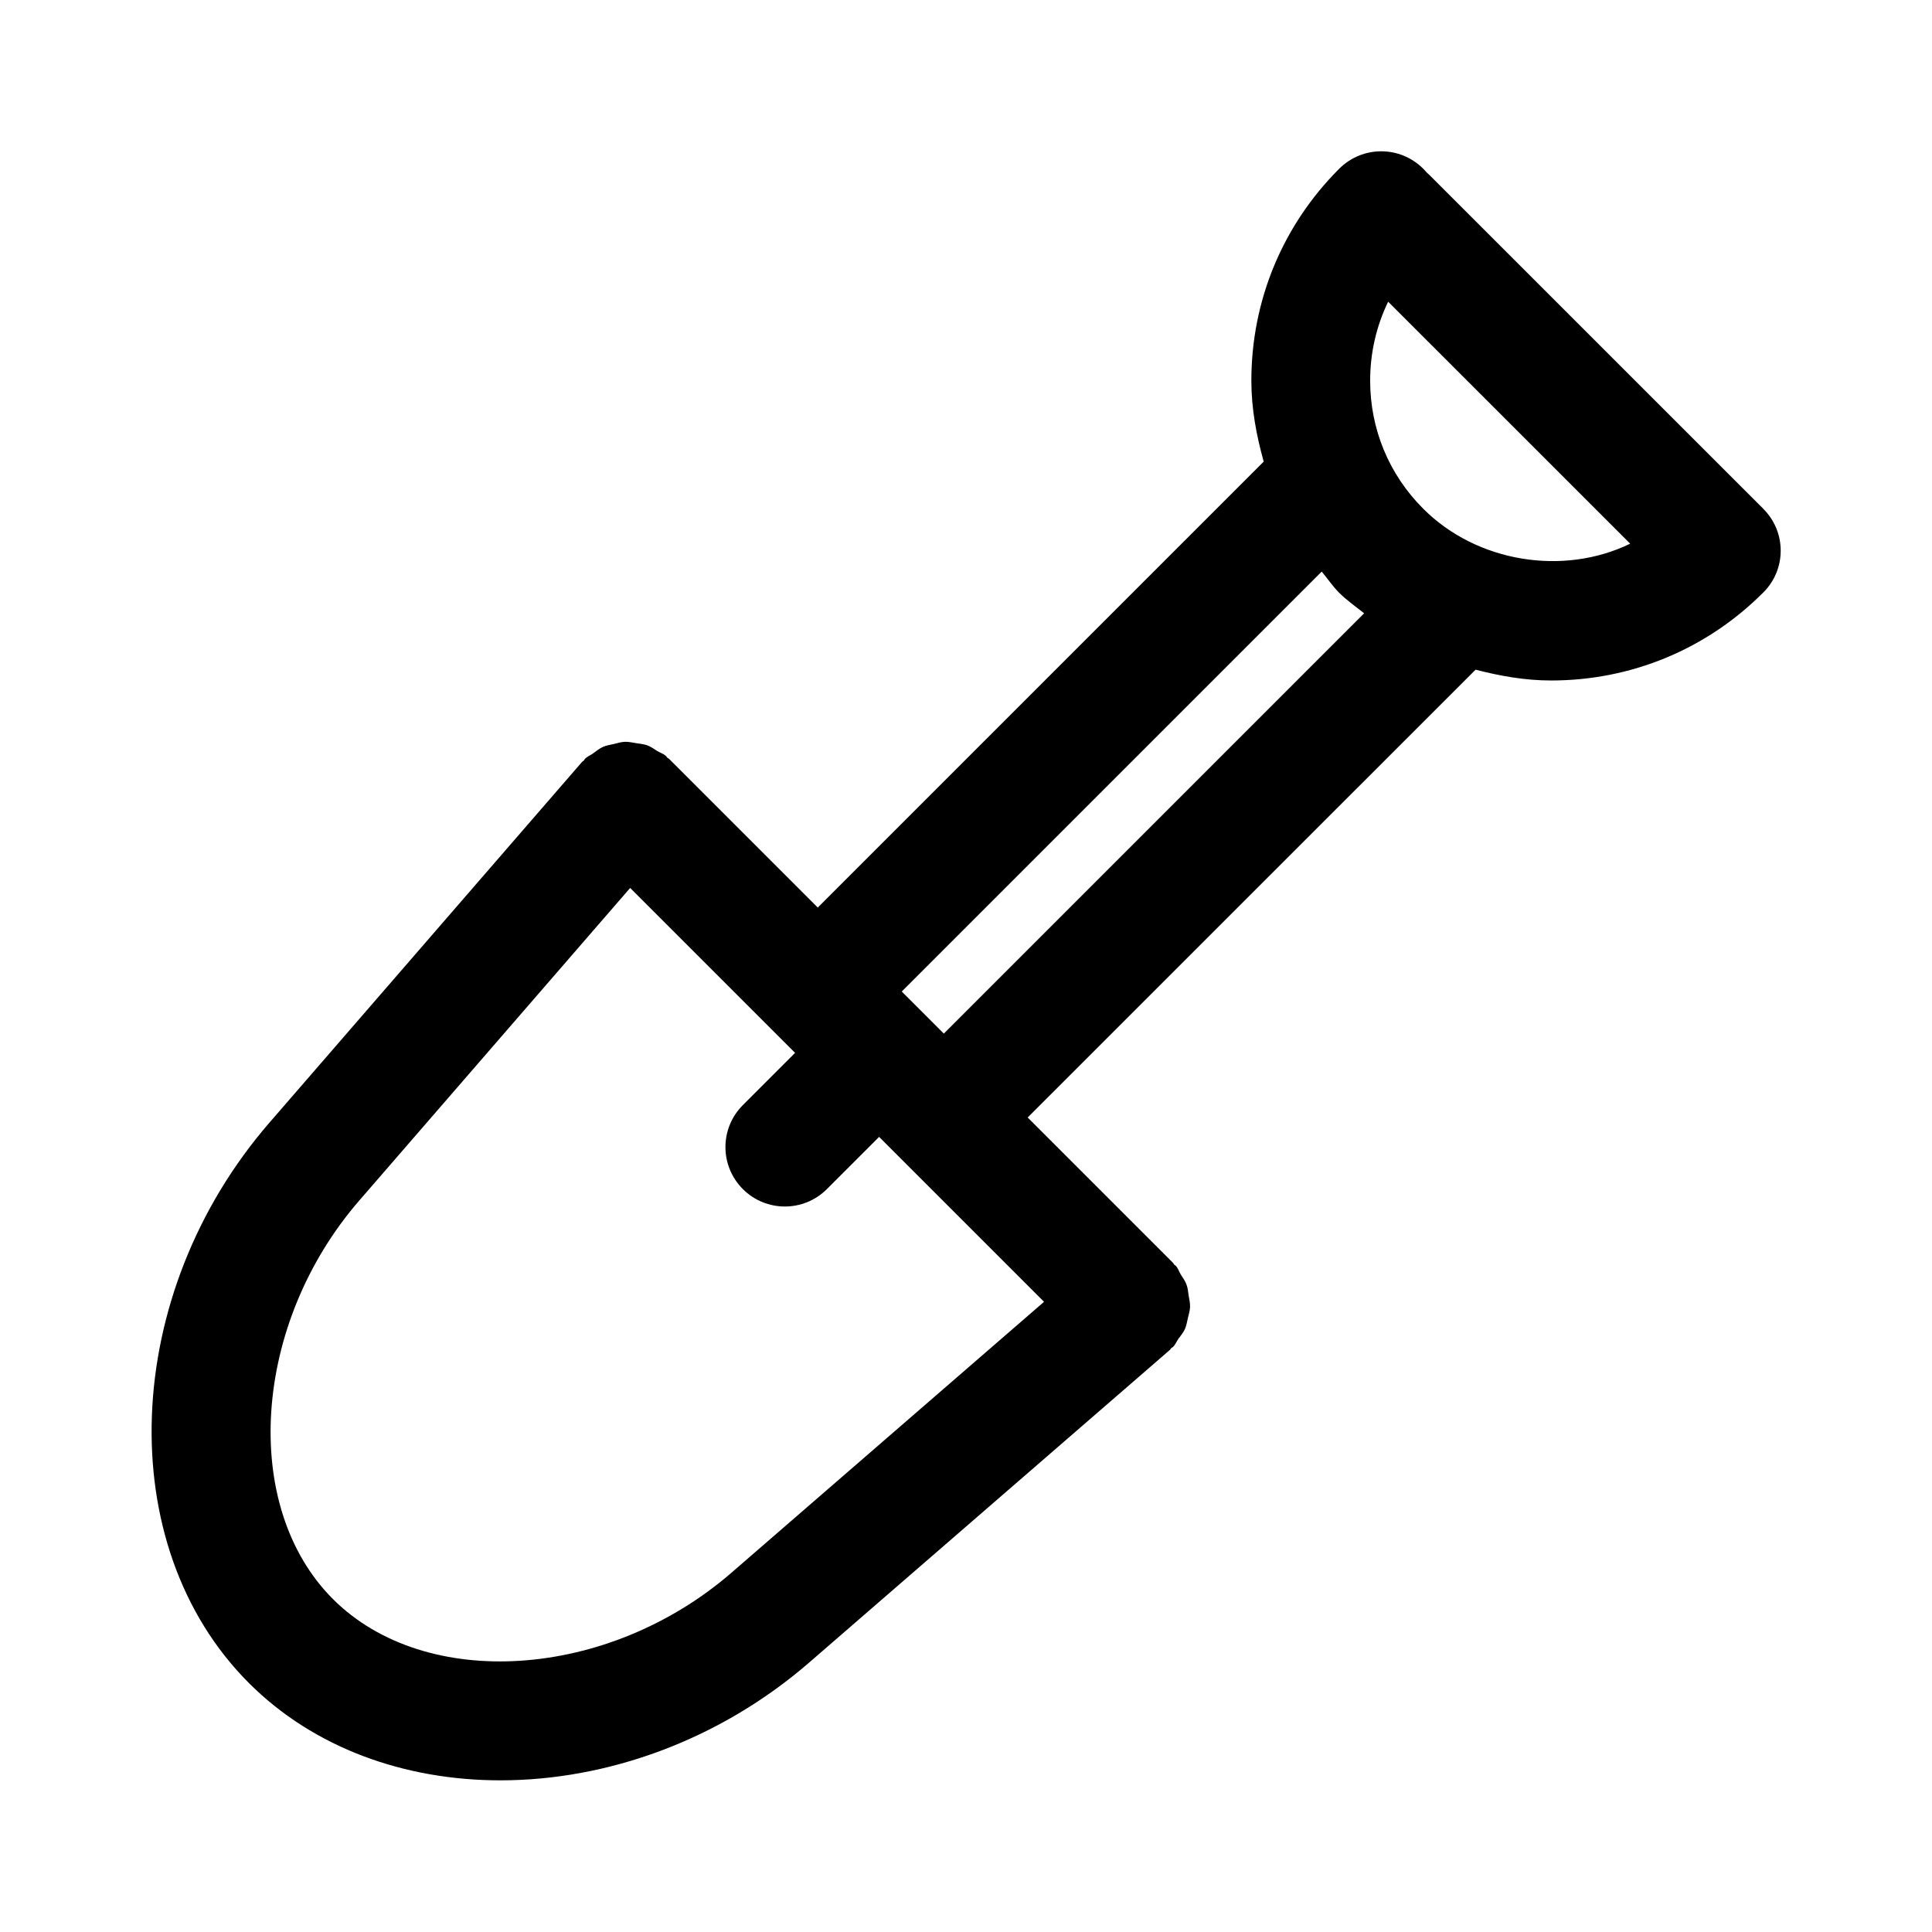 <?xml version="1.0" encoding="UTF-8"?>
<!-- Uploaded to: SVG Repo, www.svgrepo.com, Generator: SVG Repo Mixer Tools -->
<svg fill="#000000" width="800px" height="800px" version="1.1" viewBox="144 144 512 512" xmlns="http://www.w3.org/2000/svg">
 <path d="m611.29 278.83-88.371-88.355c-0.285-0.285-0.566-0.551-0.852-0.789-0.285-0.344-0.582-0.66-0.898-0.973-6.156-6.156-16.105-6.156-22.262 0-15.02 15.02-23.285 34.969-23.285 56.191 0 7.383 1.34 14.5 3.273 21.426l-118.18 118.18-39.422-39.422c-0.141-0.141-0.332-0.172-0.473-0.316-0.141-0.125-0.203-0.332-0.348-0.457-0.676-0.582-1.496-0.82-2.234-1.258-0.914-0.551-1.746-1.195-2.723-1.543-0.945-0.332-1.922-0.41-2.898-0.566-1.008-0.156-1.984-0.395-3.008-0.363-1.008 0.031-1.953 0.348-2.945 0.582-0.992 0.219-1.953 0.363-2.883 0.77-0.961 0.426-1.762 1.117-2.644 1.746-0.691 0.488-1.48 0.77-2.109 1.402-0.141 0.141-0.172 0.332-0.316 0.473-0.125 0.141-0.332 0.203-0.457 0.348l-82.859 95.613c-39.391 45.469-41.848 112.08-5.434 148.5 17.254 17.254 41.297 25.789 66.66 25.789 28.133 0 57.906-10.5 81.82-31.219l95.613-82.875c0.156-0.125 0.203-0.332 0.348-0.457 0.141-0.141 0.332-0.172 0.473-0.316 0.629-0.629 0.914-1.418 1.402-2.125 0.629-0.867 1.324-1.668 1.746-2.629 0.41-0.945 0.551-1.922 0.789-2.914 0.219-0.992 0.535-1.922 0.566-2.93 0.031-1.008-0.203-1.969-0.363-2.977-0.156-1.008-0.219-1.984-0.582-2.945-0.348-0.977-0.977-1.793-1.527-2.691-0.457-0.738-0.676-1.574-1.273-2.25-0.125-0.156-0.332-0.203-0.457-0.348-0.141-0.141-0.172-0.332-0.316-0.473l-38.512-38.512 118.7-118.68c6.488 1.684 13.129 2.867 20.012 2.867 21.223 0 41.188-8.266 56.191-23.285 6.195-6.106 6.195-16.07 0.039-22.211zm-273.45 281.96c-32.715 28.34-81.051 31.52-105.61 6.977-24.547-24.562-21.348-72.926 6.977-105.61l71.793-82.844 43.707 43.707-13.84 13.84c-6.156 6.156-6.156 16.105 0 22.262 3.07 3.07 7.102 4.613 11.133 4.613s8.062-1.543 11.133-4.613l13.84-13.84 5.984 5.984c0.016 0.016 0.016 0.031 0.031 0.047s0.031 0.016 0.047 0.031l37.645 37.645zm56.285-142.88-11.148-11.148 111.29-111.29c1.559 1.859 2.883 3.871 4.613 5.606 2.047 2.047 4.394 3.652 6.629 5.449zm127.04-139.1c-9.07-9.055-14.059-21.098-14.059-33.914 0-7.367 1.637-14.484 4.769-20.941l64.141 64.125c-17.633 8.586-40.57 5.027-54.852-9.27z"/>
</svg>